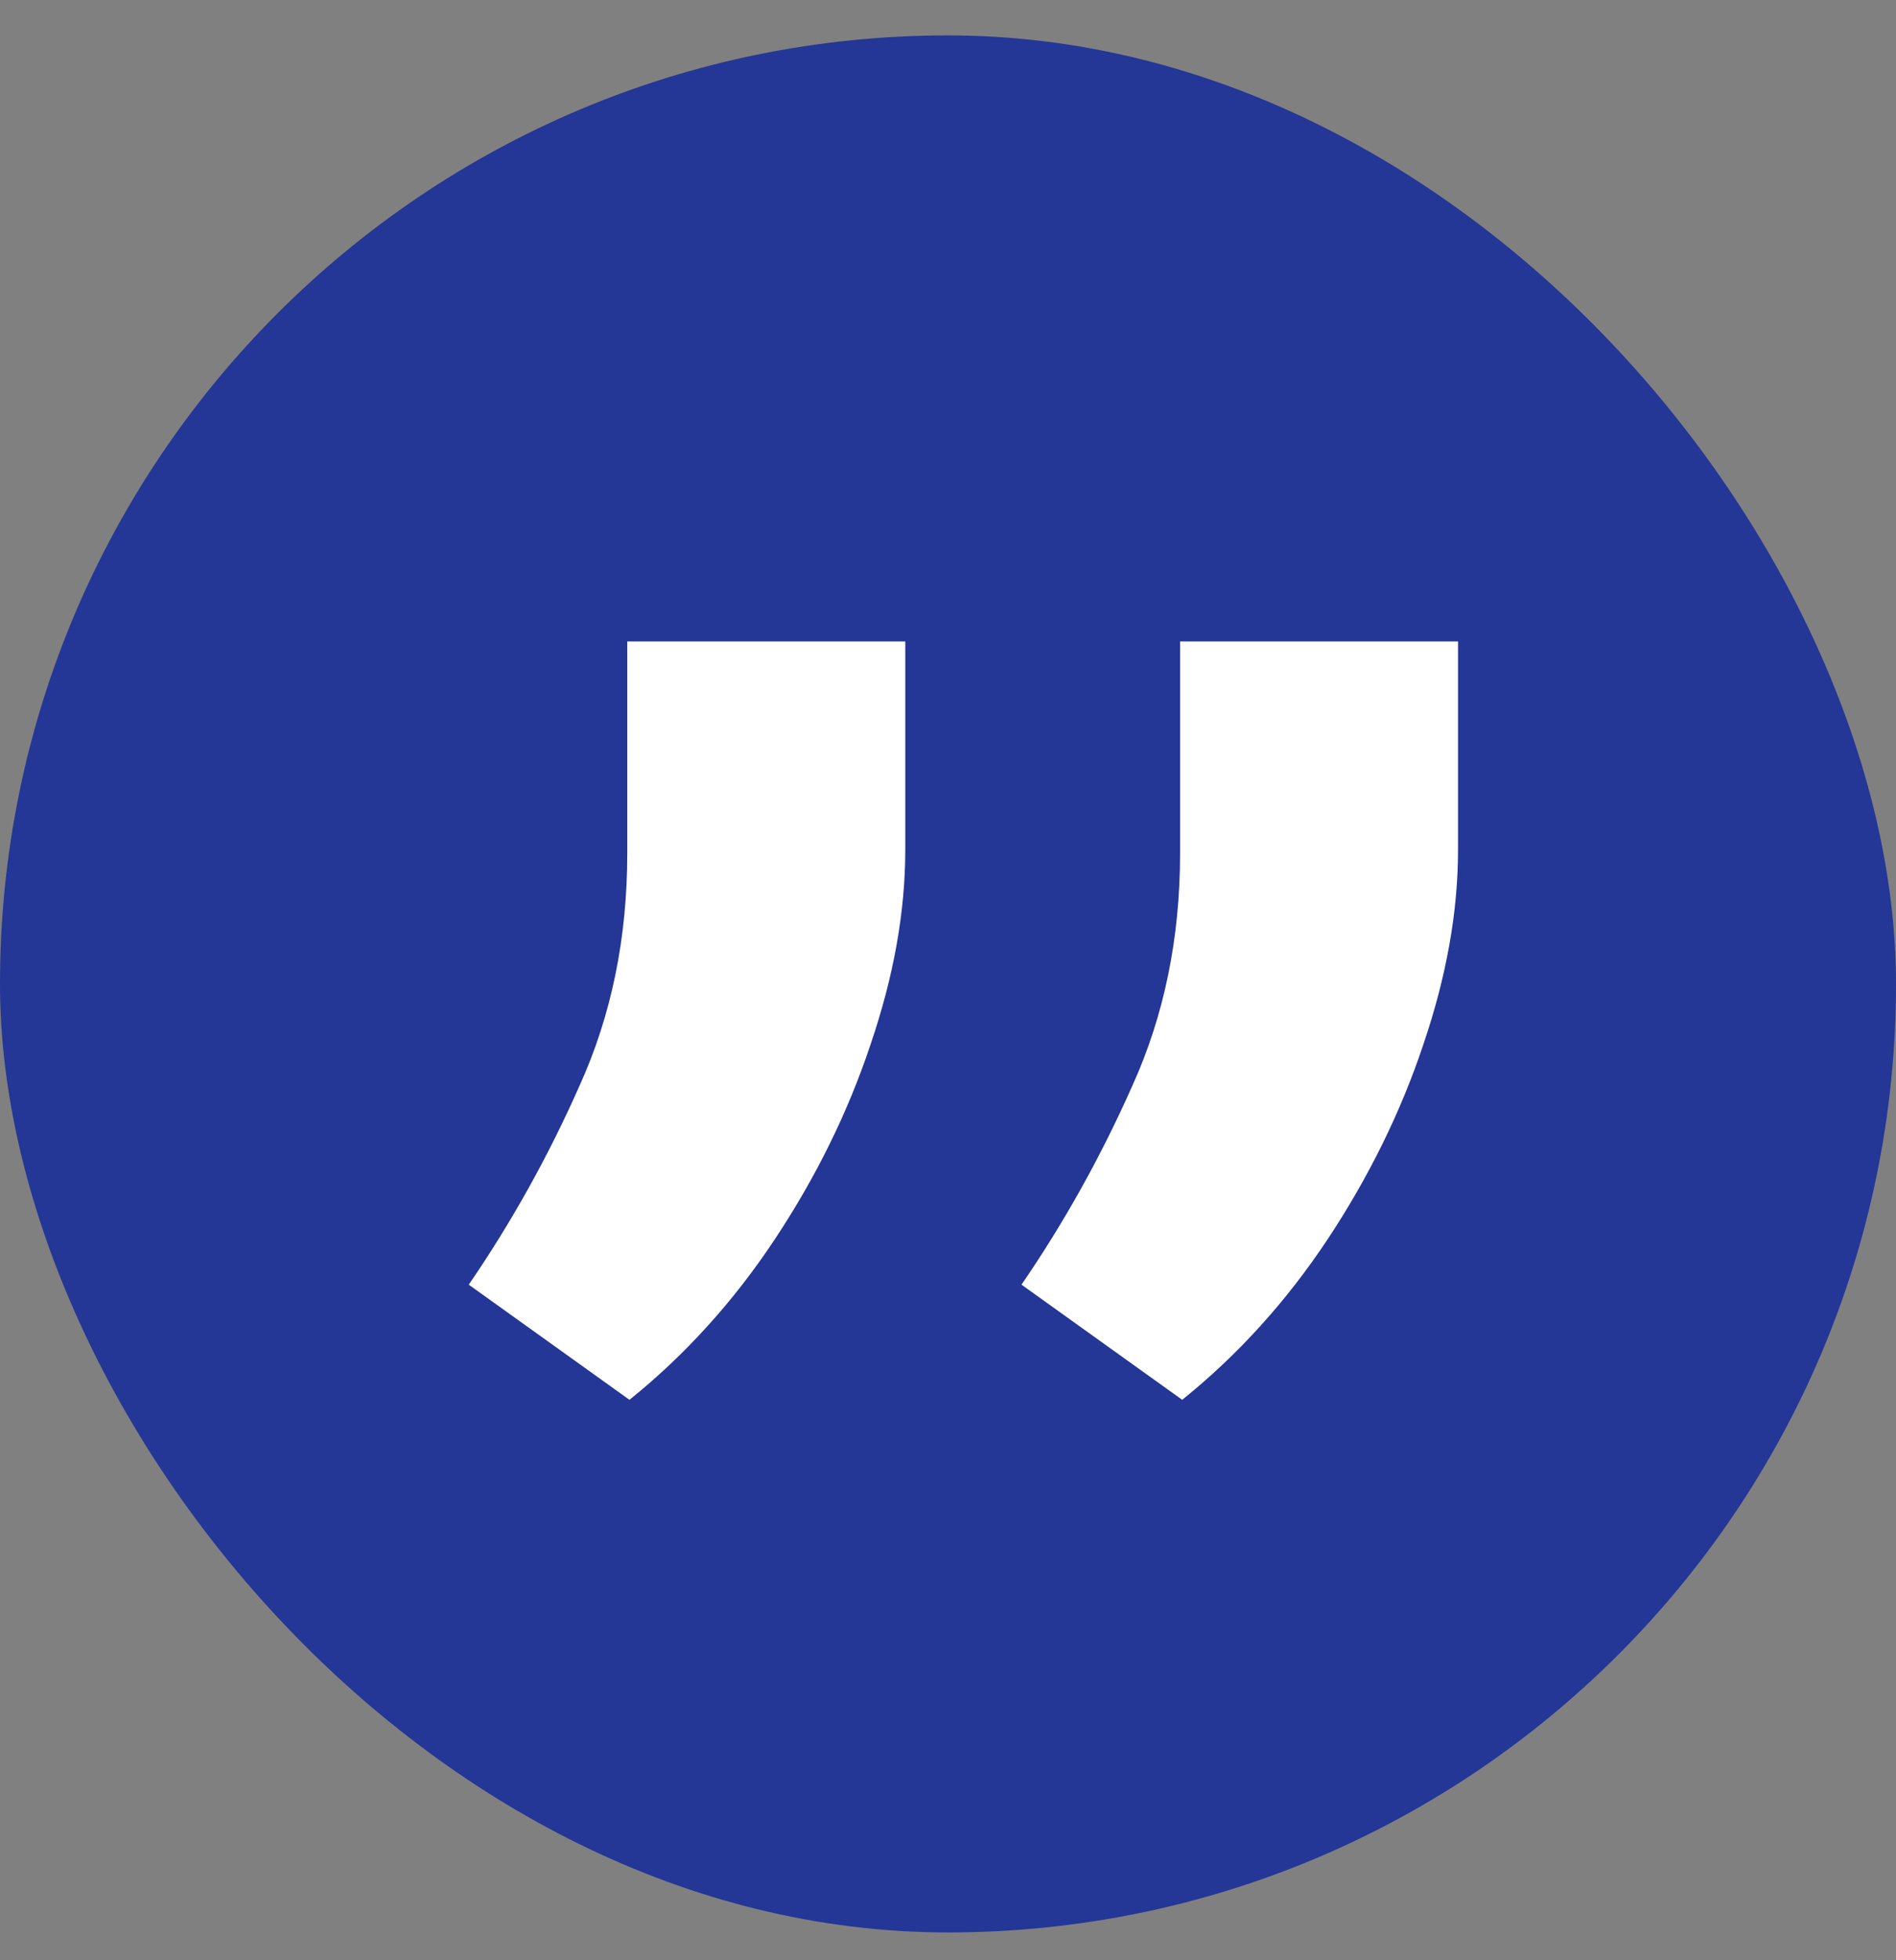 <svg width="30" height="31" viewBox="0 0 30 31" fill="none" xmlns="http://www.w3.org/2000/svg">
<rect x="0" y="0" width="30" height="31" fill="#808080" stroke="none"/>
<g clip-path="url(#clip0_298_11949)">
<rect x="-0" y="0.56" width="30" height="30" rx="15" fill="#243696"/>
<path d="M14.324 10.144V13.443C14.324 14.417 14.141 15.442 13.774 16.519C13.419 17.584 12.915 18.609 12.262 19.595C11.609 20.58 10.842 21.427 9.96 22.137L7.417 20.316C8.093 19.331 8.677 18.283 9.169 17.172C9.673 16.061 9.925 14.835 9.925 13.495V10.144H14.324ZM23.07 10.144V13.443C23.07 14.417 22.887 15.442 22.521 16.519C22.165 17.584 21.661 18.609 21.009 19.595C20.355 20.58 19.588 21.427 18.706 22.137L16.163 20.316C16.839 19.331 17.423 18.283 17.916 17.172C18.42 16.061 18.672 14.835 18.672 13.495V10.144H23.07Z" fill="white"/>
</g>
<defs>
<clipPath id="clip0_298_11949">
<rect x="-0" y="0.56" width="30" height="30" rx="15" fill="white"/>
</clipPath>
</defs>
</svg>
